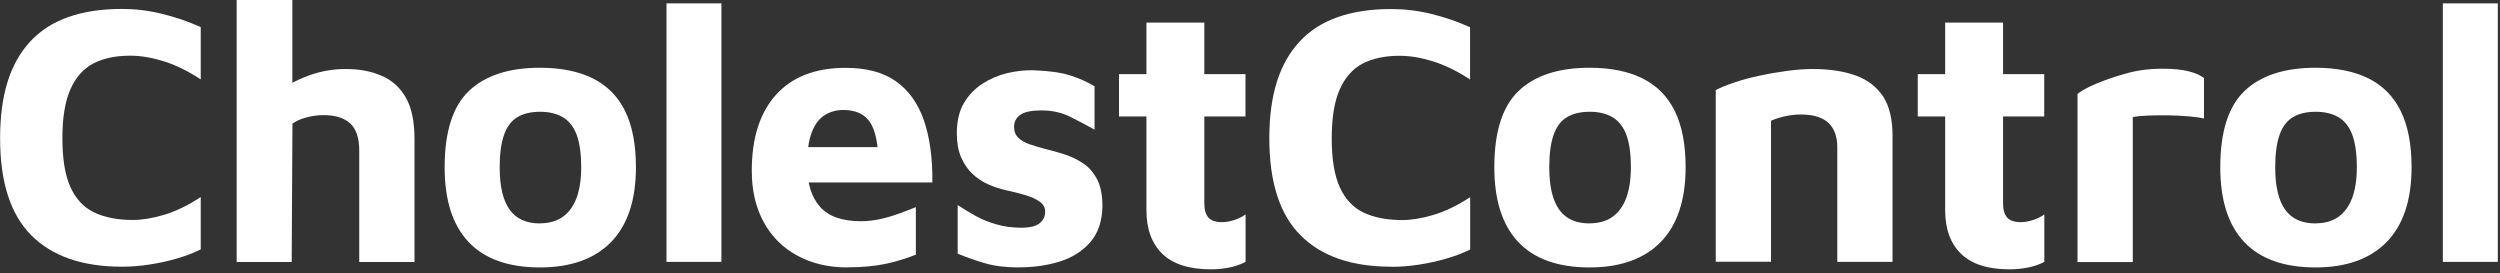 <svg width="238" height="26" viewBox="0 0 238 26" fill="none" xmlns="http://www.w3.org/2000/svg"><rect x="0" y="0" width="238" height="26" fill="#333333" stroke="none"/><path d="M11.62 25.39C7.85 25.39 4.98 24.4 2.99 22.41C1 20.42 0.01 17.34 0.01 13.18C0.01 9.02 0.95 6.06 2.86 3.97C4.77 1.89 7.69 0.85 11.62 0.85C12.87 0.85 14.13 1 15.4 1.31C16.67 1.62 17.91 2.04 19.11 2.58V7.56C17.89 6.76 16.71 6.18 15.58 5.83C14.45 5.48 13.39 5.3 12.4 5.3C11.01 5.3 9.84 5.55 8.89 6.04C7.94 6.53 7.21 7.36 6.7 8.51C6.19 9.66 5.94 11.22 5.94 13.17C5.94 15.12 6.19 16.67 6.7 17.8C7.21 18.93 7.96 19.74 8.96 20.22C9.96 20.7 11.19 20.94 12.65 20.94C13.52 20.94 14.51 20.78 15.62 20.45C16.73 20.12 17.89 19.56 19.11 18.76V23.74C18.45 24.07 17.7 24.36 16.87 24.6C16.03 24.85 15.16 25.04 14.26 25.18C13.35 25.32 12.48 25.39 11.63 25.39H11.62Z" fill="white"/><path d="M22.53 24.93V0H27.83V10.59L25.61 9.39C26.55 8.57 27.66 7.89 28.95 7.36C30.23 6.83 31.55 6.57 32.89 6.57C34.23 6.57 35.33 6.78 36.32 7.21C37.31 7.63 38.08 8.32 38.63 9.28C39.18 10.23 39.46 11.55 39.46 13.22V24.94H34.2V14.31C34.2 13.13 33.91 12.28 33.34 11.75C32.76 11.22 31.92 10.96 30.81 10.96C30.25 10.96 29.69 11.04 29.13 11.19C28.58 11.34 28.15 11.54 27.84 11.77L27.77 24.94H22.54L22.53 24.93Z" fill="white"/><path d="M51.41 25.46C48.4 25.46 46.13 24.65 44.61 23.04C43.09 21.43 42.33 19.06 42.33 15.92C42.33 12.55 43.1 10.13 44.64 8.66C46.18 7.19 48.44 6.45 51.4 6.45C53.4 6.45 55.08 6.79 56.43 7.46C57.78 8.13 58.81 9.16 59.5 10.55C60.19 11.94 60.54 13.73 60.54 15.92C60.54 19.05 59.75 21.42 58.18 23.04C56.6 24.65 54.34 25.46 51.4 25.46H51.41ZM51.41 21.26C52.28 21.26 53 21.05 53.58 20.64C54.16 20.23 54.59 19.63 54.89 18.84C55.18 18.05 55.33 17.08 55.33 15.93C55.33 14.61 55.18 13.57 54.89 12.81C54.6 12.05 54.15 11.49 53.57 11.15C52.98 10.81 52.26 10.64 51.42 10.64C50.52 10.64 49.8 10.82 49.23 11.17C48.66 11.52 48.25 12.08 47.98 12.85C47.71 13.62 47.57 14.64 47.57 15.94C47.57 17.73 47.88 19.06 48.51 19.95C49.14 20.84 50.1 21.27 51.42 21.27L51.41 21.26Z" fill="white"/><path d="M68.68 24.93H63.45V0.32H68.68V24.93Z" fill="white"/><path d="M80.68 25.46C78.89 25.46 77.31 25.09 75.93 24.35C74.55 23.61 73.48 22.55 72.72 21.17C71.95 19.79 71.57 18.15 71.57 16.24C71.57 13.13 72.34 10.73 73.88 9.02C75.42 7.31 77.63 6.46 80.5 6.46C82.48 6.46 84.07 6.88 85.28 7.73C86.49 8.58 87.38 9.81 87.95 11.44C88.51 13.06 88.79 15.04 88.76 17.37H75.16L74.6 14.01H84.42L83.64 15.67C83.62 13.76 83.35 12.42 82.83 11.64C82.31 10.86 81.46 10.47 80.29 10.47C79.63 10.47 79.04 10.63 78.51 10.96C77.98 11.29 77.57 11.84 77.28 12.6C76.98 13.37 76.84 14.42 76.84 15.76C76.84 17.45 77.25 18.76 78.06 19.68C78.87 20.6 80.17 21.06 81.96 21.06C82.62 21.06 83.27 20.98 83.92 20.83C84.57 20.68 85.17 20.49 85.74 20.28C86.3 20.07 86.79 19.88 87.19 19.72V24.24C86.34 24.59 85.39 24.88 84.35 25.11C83.3 25.33 82.08 25.45 80.7 25.45L80.68 25.46Z" fill="white"/><path d="M97 25.46C95.73 25.46 94.64 25.32 93.73 25.05C92.82 24.78 91.97 24.48 91.17 24.15V19.52C91.66 19.85 92.22 20.18 92.83 20.53C93.44 20.87 94.12 21.15 94.86 21.36C95.6 21.57 96.38 21.68 97.21 21.68C98.04 21.68 98.65 21.53 98.99 21.24C99.33 20.95 99.5 20.59 99.5 20.16C99.5 19.76 99.32 19.44 98.97 19.19C98.62 18.94 98.16 18.74 97.59 18.57C97.02 18.4 96.42 18.25 95.79 18.11C95.23 17.99 94.66 17.81 94.1 17.56C93.54 17.31 93.03 16.98 92.58 16.55C92.13 16.13 91.77 15.6 91.5 14.98C91.23 14.36 91.09 13.6 91.09 12.7C91.09 11.55 91.31 10.59 91.76 9.82C92.21 9.06 92.8 8.44 93.53 7.97C94.26 7.5 95.05 7.16 95.9 6.96C96.75 6.76 97.57 6.67 98.37 6.69C99.83 6.74 100.99 6.9 101.85 7.17C102.71 7.44 103.49 7.79 104.2 8.21V12.34C103.4 11.89 102.61 11.48 101.82 11.09C101.03 10.7 100.13 10.51 99.12 10.51C98.2 10.51 97.54 10.65 97.14 10.93C96.74 11.21 96.54 11.59 96.54 12.06C96.54 12.53 96.68 12.86 96.95 13.12C97.22 13.38 97.58 13.59 98.03 13.74C98.48 13.89 98.97 14.04 99.51 14.18C100.1 14.32 100.7 14.49 101.33 14.69C101.95 14.89 102.54 15.17 103.1 15.54C103.65 15.9 104.1 16.41 104.44 17.06C104.78 17.71 104.95 18.56 104.95 19.62C104.93 21.06 104.54 22.2 103.79 23.06C103.04 23.92 102.06 24.53 100.88 24.9C99.7 25.27 98.4 25.45 97.01 25.45L97 25.46Z" fill="white"/><path d="M115.29 25.64C113.22 25.64 111.68 25.15 110.66 24.17C109.65 23.19 109.14 21.81 109.14 20.02V11.09H106.53V7.06H109.14V2.15H114.65V7.06H118.57V11.09H114.65V19.35C114.65 19.96 114.78 20.41 115.04 20.71C115.3 21 115.73 21.15 116.35 21.15C116.7 21.15 117.09 21.08 117.52 20.94C117.94 20.8 118.3 20.62 118.58 20.41V24.93C118.09 25.19 117.55 25.37 116.97 25.48C116.39 25.59 115.83 25.64 115.29 25.64Z" fill="white"/><path d="M132.45 25.39C128.68 25.39 125.81 24.4 123.82 22.41C121.83 20.42 120.84 17.34 120.84 13.18C120.84 9.02 121.79 6.07 123.7 3.98C125.61 1.9 128.53 0.86 132.46 0.86C133.71 0.86 134.97 1.01 136.24 1.32C137.51 1.63 138.75 2.05 139.95 2.59V7.57C138.73 6.77 137.55 6.19 136.42 5.84C135.29 5.49 134.23 5.31 133.24 5.31C131.85 5.31 130.68 5.56 129.73 6.05C128.78 6.54 128.05 7.37 127.54 8.52C127.03 9.67 126.78 11.23 126.78 13.18C126.78 15.13 127.03 16.68 127.54 17.81C128.05 18.94 128.8 19.75 129.8 20.23C130.8 20.71 132.03 20.95 133.49 20.95C134.36 20.95 135.35 20.79 136.46 20.46C137.57 20.13 138.73 19.57 139.96 18.77V23.75C139.3 24.08 138.55 24.37 137.72 24.61C136.88 24.86 136.01 25.05 135.11 25.19C134.2 25.33 133.33 25.4 132.48 25.4L132.45 25.39Z" fill="white"/><path d="M151.34 25.46C148.33 25.46 146.06 24.65 144.54 23.04C143.02 21.43 142.26 19.06 142.26 15.92C142.26 12.55 143.03 10.13 144.57 8.66C146.11 7.19 148.37 6.45 151.33 6.45C153.33 6.45 155.01 6.79 156.36 7.46C157.71 8.13 158.74 9.16 159.43 10.55C160.12 11.94 160.47 13.73 160.47 15.92C160.47 19.05 159.68 21.42 158.1 23.04C156.52 24.65 154.26 25.46 151.32 25.46H151.34ZM151.34 21.26C152.21 21.26 152.94 21.05 153.51 20.64C154.09 20.23 154.52 19.63 154.82 18.84C155.11 18.05 155.26 17.08 155.26 15.93C155.26 14.61 155.11 13.57 154.82 12.81C154.53 12.05 154.08 11.49 153.5 11.15C152.91 10.81 152.19 10.64 151.34 10.64C150.45 10.64 149.72 10.82 149.15 11.17C148.58 11.52 148.17 12.08 147.9 12.85C147.63 13.62 147.49 14.64 147.49 15.94C147.49 17.73 147.8 19.06 148.43 19.95C149.05 20.83 150.02 21.27 151.34 21.27V21.26Z" fill="white"/><path d="M163.32 8.58C163.77 8.35 164.36 8.1 165.09 7.86C165.82 7.61 166.62 7.39 167.49 7.21C168.36 7.02 169.24 6.87 170.12 6.75C171 6.63 171.82 6.57 172.57 6.57C174.17 6.57 175.54 6.78 176.67 7.19C177.8 7.6 178.66 8.27 179.27 9.18C179.87 10.1 180.17 11.35 180.17 12.92V24.93H174.91V13.98C174.91 13.53 174.85 13.12 174.72 12.74C174.59 12.36 174.4 12.04 174.14 11.77C173.88 11.5 173.53 11.29 173.08 11.13C172.63 10.98 172.09 10.9 171.46 10.9C170.92 10.9 170.38 10.96 169.84 11.09C169.3 11.22 168.89 11.36 168.6 11.5V24.92H163.34V8.58H163.32Z" fill="white"/><path d="M191.32 25.64C189.25 25.64 187.71 25.15 186.7 24.17C185.69 23.19 185.18 21.81 185.18 20.02V11.09H182.57V7.06H185.18V2.15H190.69V7.06H194.61V11.09H190.69V19.35C190.69 19.96 190.82 20.41 191.08 20.71C191.34 21 191.77 21.15 192.39 21.15C192.74 21.15 193.13 21.08 193.56 20.94C193.98 20.8 194.34 20.62 194.62 20.41V24.93C194.13 25.19 193.59 25.37 193.01 25.48C192.43 25.59 191.87 25.64 191.33 25.64H191.32Z" fill="white"/><path d="M197.78 24.93V8.94C198.11 8.66 198.7 8.33 199.55 7.97C200.4 7.61 201.37 7.28 202.46 6.98C203.55 6.68 204.65 6.54 205.76 6.54C206.87 6.54 207.74 6.62 208.37 6.79C209.01 6.95 209.49 7.17 209.82 7.43V11.28C209.42 11.19 208.91 11.12 208.3 11.07C207.69 11.02 207.05 10.99 206.39 10.98C205.73 10.97 205.11 10.98 204.52 11C203.93 11.02 203.44 11.07 203.04 11.14V24.95H197.78V24.93Z" fill="white"/><path d="M220.45 25.46C217.44 25.46 215.17 24.65 213.65 23.04C212.13 21.43 211.37 19.06 211.37 15.92C211.37 12.55 212.14 10.13 213.68 8.66C215.22 7.19 217.48 6.45 220.44 6.45C222.44 6.45 224.12 6.79 225.47 7.46C226.82 8.13 227.85 9.16 228.54 10.55C229.23 11.94 229.58 13.73 229.58 15.92C229.58 19.05 228.79 21.42 227.21 23.04C225.63 24.65 223.37 25.46 220.43 25.46H220.45ZM220.45 21.26C221.32 21.26 222.05 21.05 222.62 20.64C223.2 20.23 223.63 19.63 223.93 18.84C224.22 18.05 224.37 17.08 224.37 15.93C224.37 14.61 224.22 13.57 223.93 12.81C223.64 12.04 223.19 11.49 222.61 11.15C222.02 10.81 221.3 10.64 220.45 10.64C219.56 10.64 218.83 10.82 218.26 11.17C217.69 11.52 217.28 12.08 217.01 12.85C216.74 13.62 216.6 14.64 216.6 15.94C216.6 17.73 216.91 19.06 217.54 19.95C218.16 20.83 219.13 21.27 220.45 21.27V21.26Z" fill="white"/><path d="M237.79 24.93H232.56V0.32H237.79V24.93Z" fill="white"/></svg>